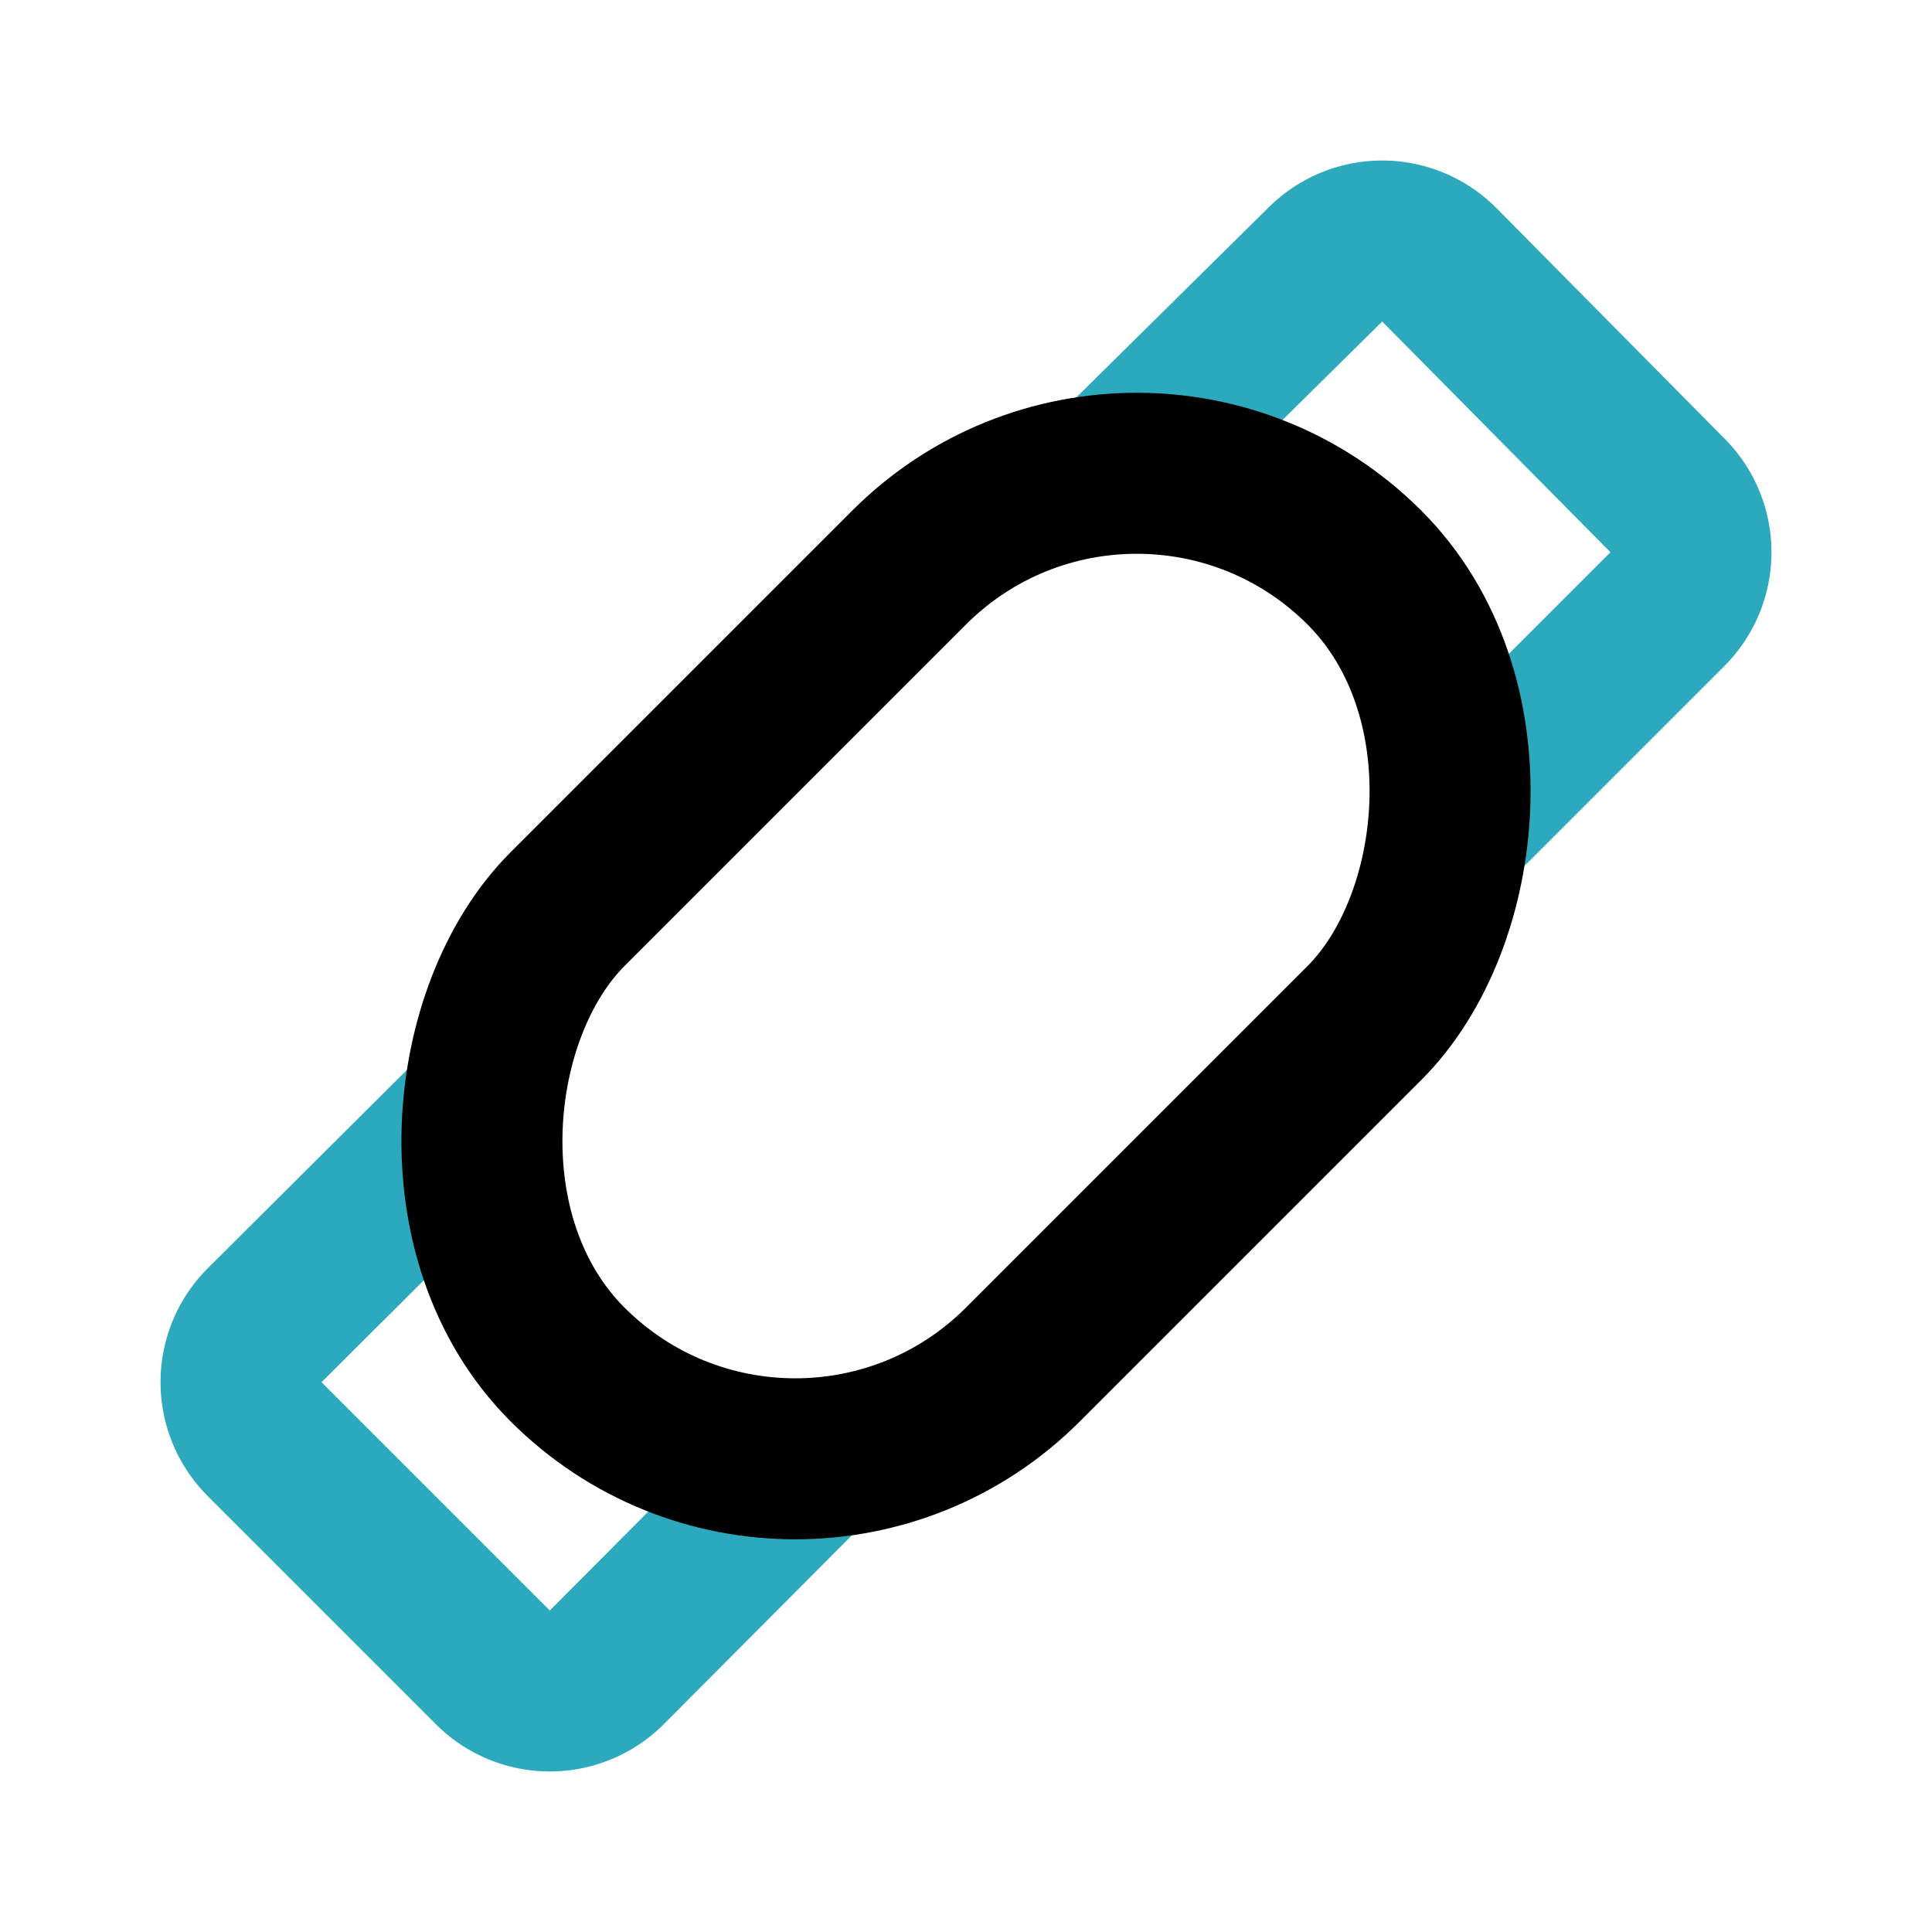 <?xml version="1.0" encoding="utf-8"?><!-- Uploaded to: SVG Repo, www.svgrepo.com, Generator: SVG Repo Mixer Tools -->
<svg fill="#000000" width="800px" height="800px" viewBox="0 0 24 24" id="smart-band" data-name="Line Color" xmlns="http://www.w3.org/2000/svg" class="icon line-color"><path id="secondary" d="M18.28,10l2.43-2.43a1,1,0,0,0,0-1.42L17.88,3.29a1,1,0,0,0-1.42,0L14,5.72" style="fill: none; stroke: rgb(44, 169, 188); stroke-linecap: round; stroke-linejoin: round; stroke-width: 2;"></path><path id="secondary-2" data-name="secondary" d="M10,18.24,7.54,20.71a1,1,0,0,1-1.42,0L3.29,17.88a1,1,0,0,1,0-1.42L5.76,14" style="fill: none; stroke: rgb(44, 169, 188); stroke-linecap: round; stroke-linejoin: round; stroke-width: 2;"></path><rect id="primary" x="8" y="5" width="8" height="14" rx="4" transform="translate(12 -4.97) rotate(45)" style="fill: none; stroke: rgb(0, 0, 0); stroke-linecap: round; stroke-linejoin: round; stroke-width: 2;"></rect></svg>